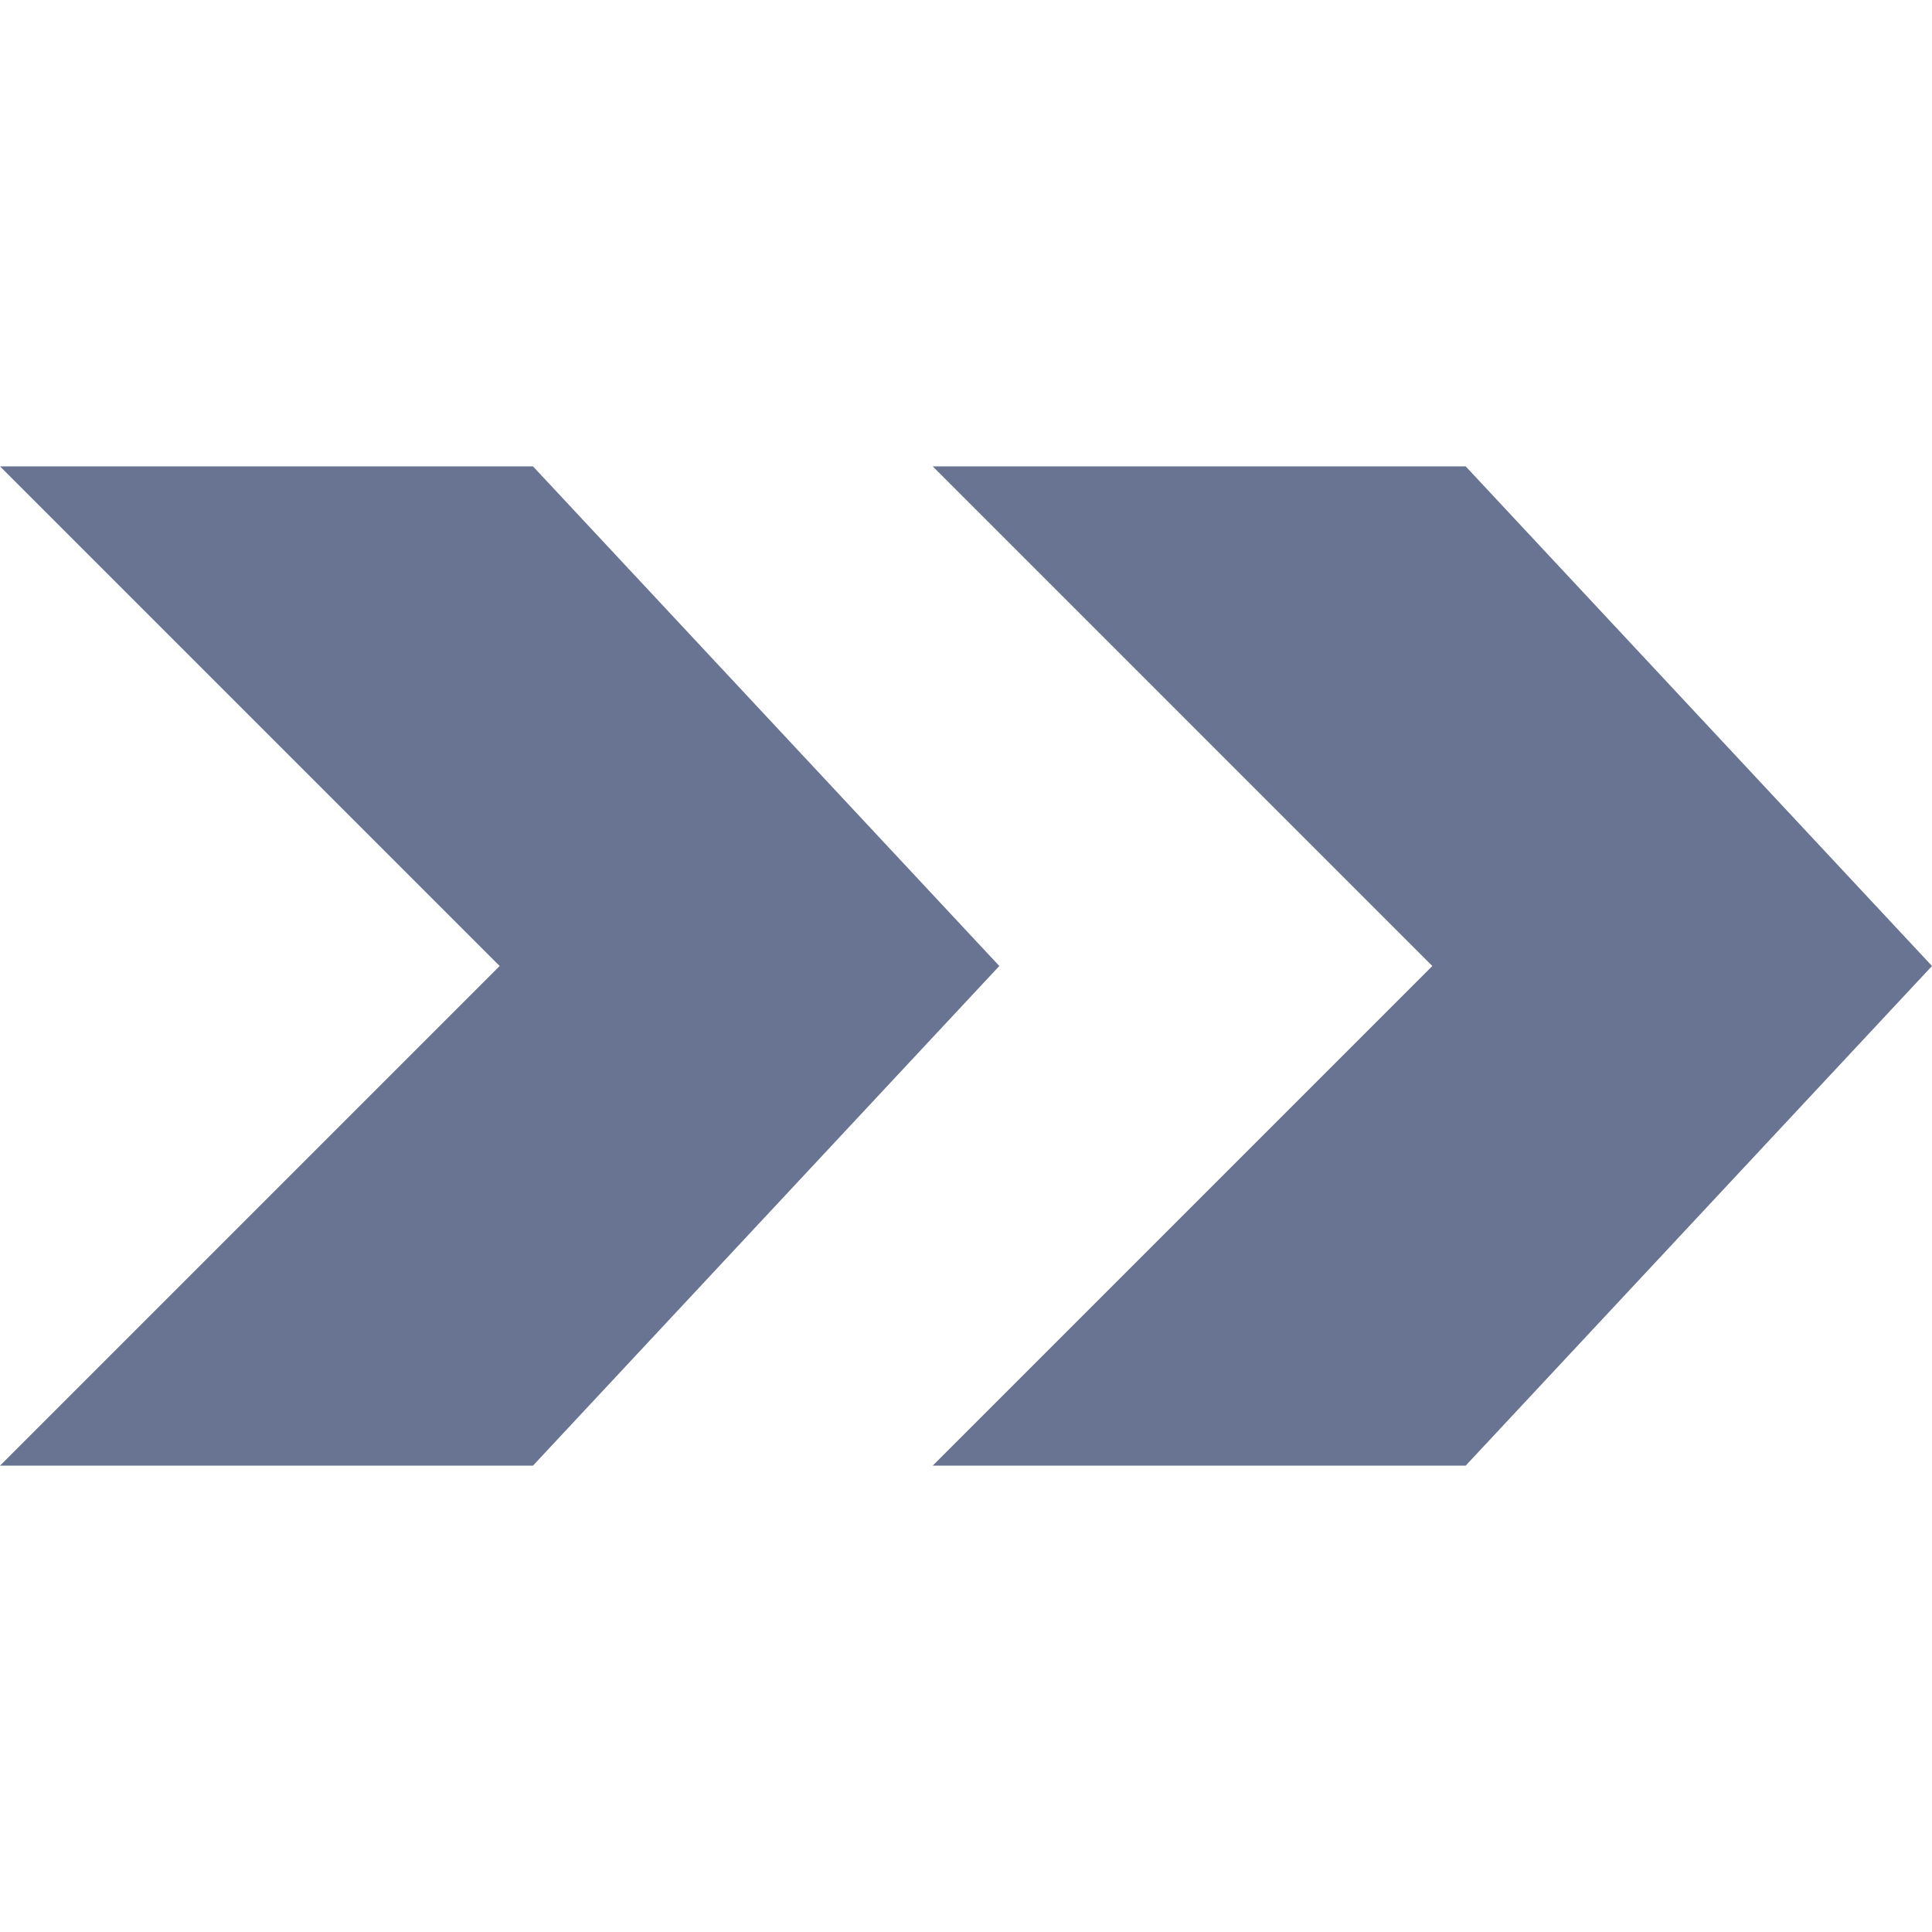 <?xml version="1.0" encoding="iso-8859-1"?>
<!-- Uploaded to: SVG Repo, www.svgrepo.com, Generator: SVG Repo Mixer Tools -->
<svg height="800px" width="800px" version="1.1" id="Layer_1" xmlns="http://www.w3.org/2000/svg" xmlns:xlink="http://www.w3.org/1999/xlink" 
	 viewBox="0 0 512 512" xml:space="preserve">
<g>
	<polygon style="fill:#687492;" points="388.414,123.586 247.172,123.586 379.586,256 247.172,388.414 388.414,388.414 512,256 	"/>
	<polygon style="fill:#687492;" points="141.241,123.586 0,123.586 132.414,256 0,388.414 141.241,388.414 264.828,256 	"/>
</g>
</svg>